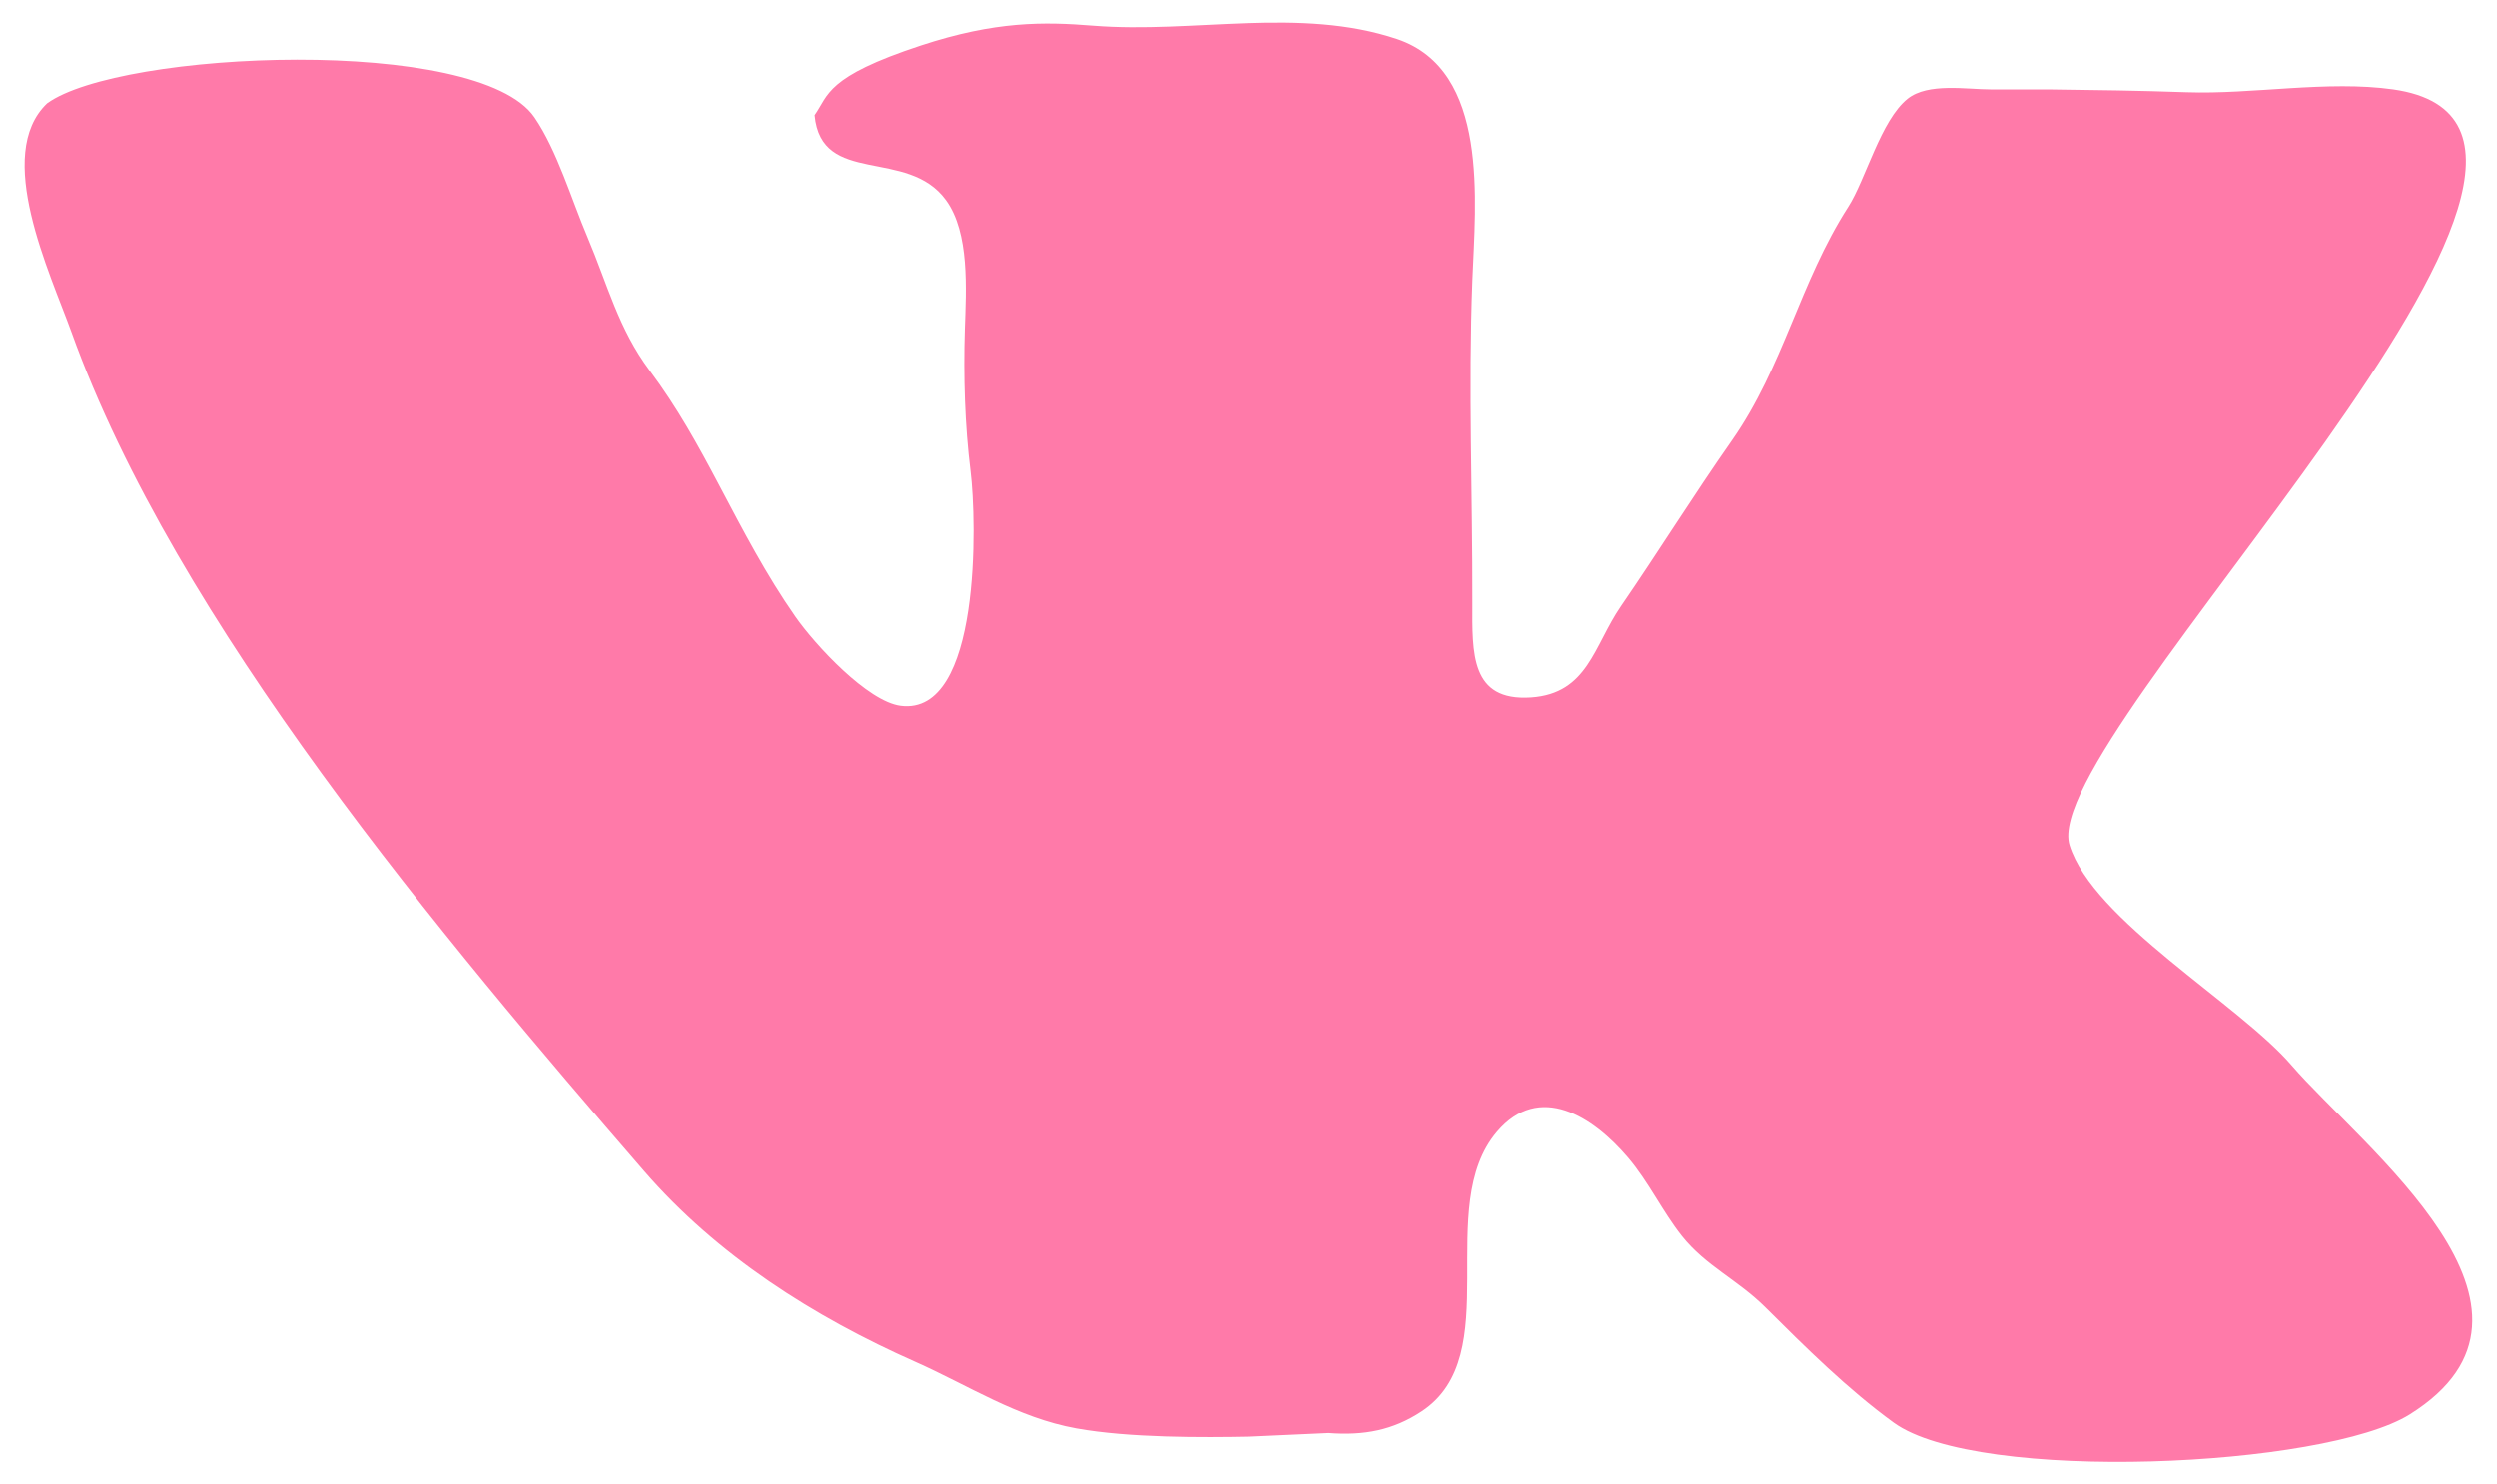 <?xml version="1.0" encoding="UTF-8"?> <svg xmlns="http://www.w3.org/2000/svg" width="74" height="44" viewBox="0 0 74 44" fill="none"> <path d="M71.417 41.921C68.89 43.504 58.61 43.975 56.122 42.167C54.757 41.176 53.509 39.935 52.323 38.755C51.495 37.929 50.553 37.528 49.841 36.632C49.261 35.898 48.862 35.033 48.249 34.311C47.216 33.096 45.624 32.063 44.364 33.547C42.469 35.778 44.663 40.164 42.135 41.832C41.287 42.392 40.432 42.554 39.373 42.474L37.027 42.581C35.648 42.608 33.465 42.62 31.898 42.337C30.148 42.022 28.705 41.066 27.125 40.364C24.123 39.033 21.262 37.219 19.086 34.706C13.164 27.863 5.209 18.451 2.119 9.847C1.482 8.079 -0.195 4.58 1.396 3.063C3.56 1.491 14.185 1.046 15.841 3.479C16.515 4.466 16.939 5.915 17.415 7.034C18.007 8.43 18.329 9.747 19.255 10.983C20.075 12.08 20.681 13.182 21.316 14.385C22.029 15.734 22.701 17.028 23.568 18.271C24.156 19.116 25.711 20.795 26.693 20.921C29.091 21.228 28.941 15.4 28.763 13.976C28.593 12.605 28.548 11.151 28.593 9.76C28.632 8.574 28.739 6.903 28.036 5.934C26.891 4.354 24.341 5.537 24.141 3.414C24.563 2.811 24.473 2.276 27.287 1.35C29.502 0.621 30.933 0.644 32.394 0.761C35.374 1 38.533 0.193 41.408 1.159C44.154 2.084 43.73 5.987 43.638 8.327C43.515 11.522 43.646 14.639 43.638 17.88C43.634 19.357 43.576 20.792 45.374 20.673C47.062 20.56 47.233 19.141 48.038 17.969C49.159 16.336 50.186 14.681 51.327 13.053C52.864 10.854 53.327 8.383 54.774 6.13C55.292 5.323 55.737 3.562 56.535 2.925C57.139 2.444 58.284 2.65 59.014 2.65H60.75C62.08 2.666 63.436 2.685 64.801 2.733C66.768 2.801 68.971 2.374 70.922 2.649C79.338 3.837 60.344 21.84 61.332 25.052C62.016 27.27 66.348 29.755 67.912 31.573C69.997 33.991 76.388 38.81 71.417 41.921Z" fill="#FF7AA9"></path> </svg> 